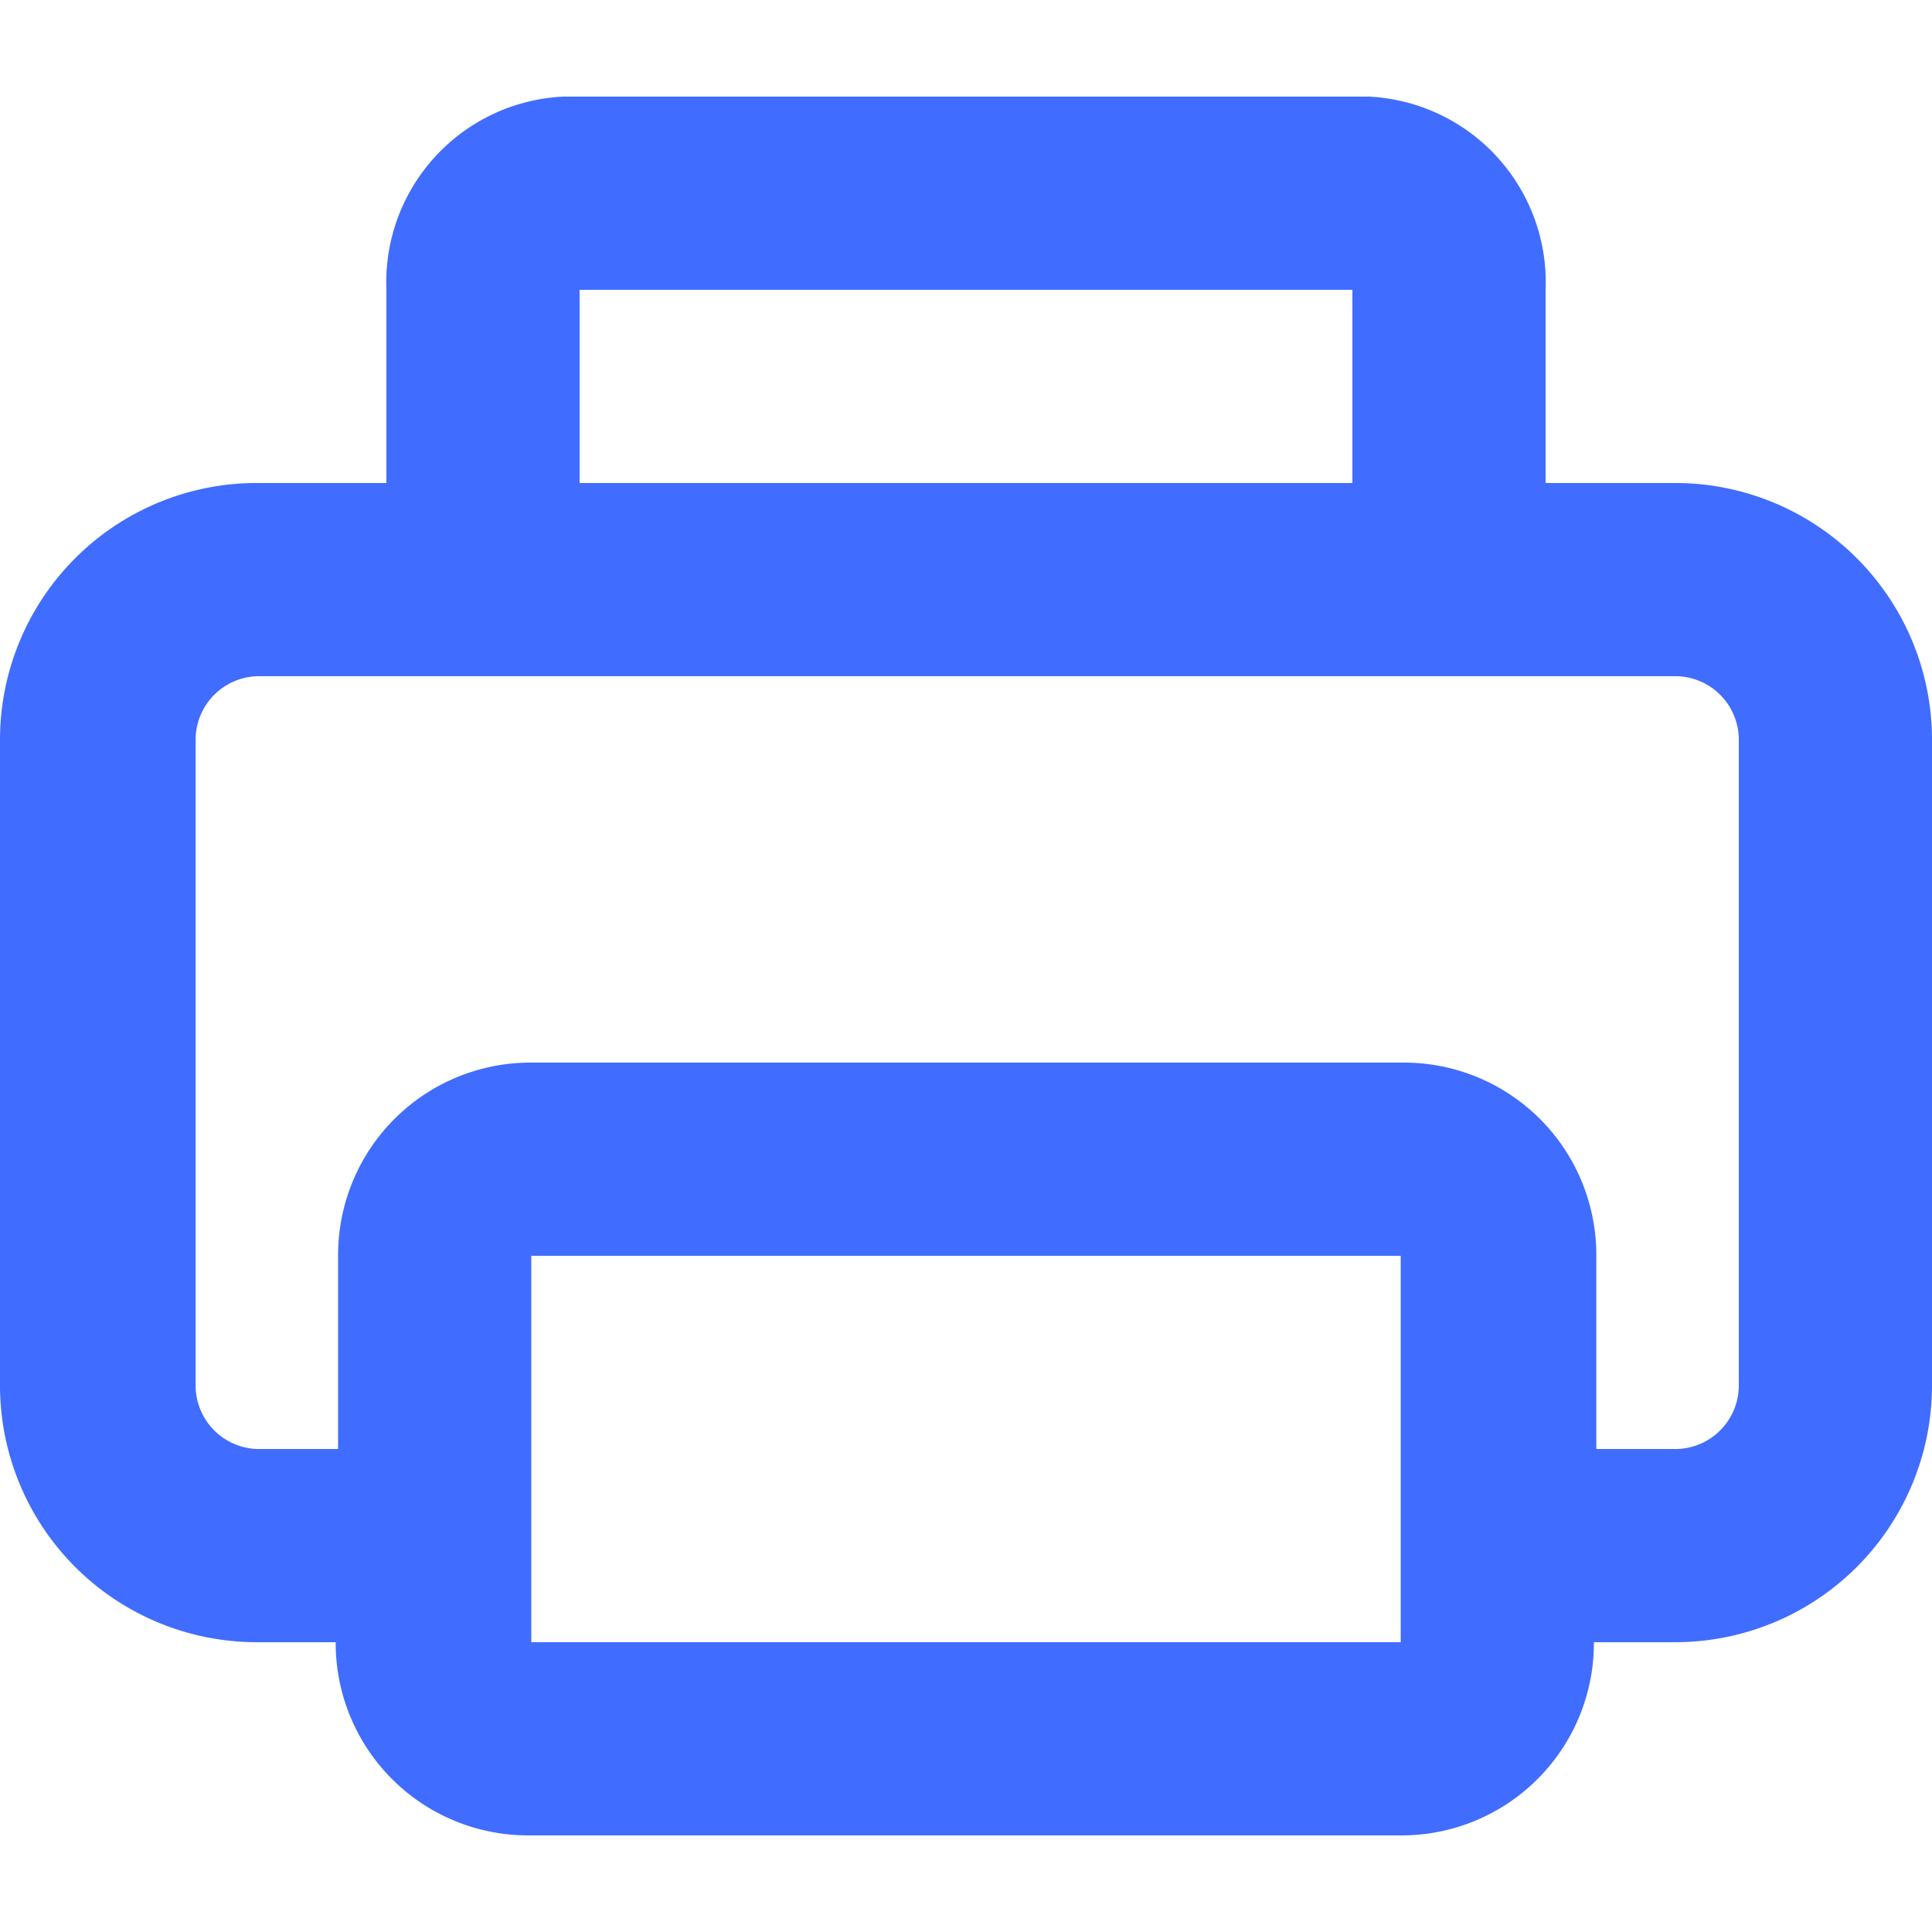 <svg id="Calque_1" data-name="Calque 1" xmlns="http://www.w3.org/2000/svg" viewBox="0 0 24 24"><defs><style>.cls-1{fill:#406dff;}</style></defs><title>print</title><path class="cls-1" d="M20.83,6H19.2V3.6A2.31,2.31,0,0,0,17,1.2H7A2.31,2.31,0,0,0,4.8,3.6V6H3.17A3.19,3.19,0,0,0,0,9.2v8a3.19,3.19,0,0,0,3.17,3.2h1a2.39,2.39,0,0,0,2.4,2.4H17.4a2.39,2.39,0,0,0,2.4-2.4h1A3.19,3.19,0,0,0,24,17.2v-8A3.19,3.19,0,0,0,20.83,6ZM7.2,3.6h9.6V6H7.2ZM6.6,20.4V15.6H17.4v4.8Zm15-3.2a.79.79,0,0,1-.77.8h-1V15.6a2.39,2.39,0,0,0-2.4-2.4H6.6a2.39,2.39,0,0,0-2.4,2.4V18h-1a.79.79,0,0,1-.77-.8v-8a.79.79,0,0,1,.77-.8H20.83a.79.79,0,0,1,.77.8Z"/></svg>